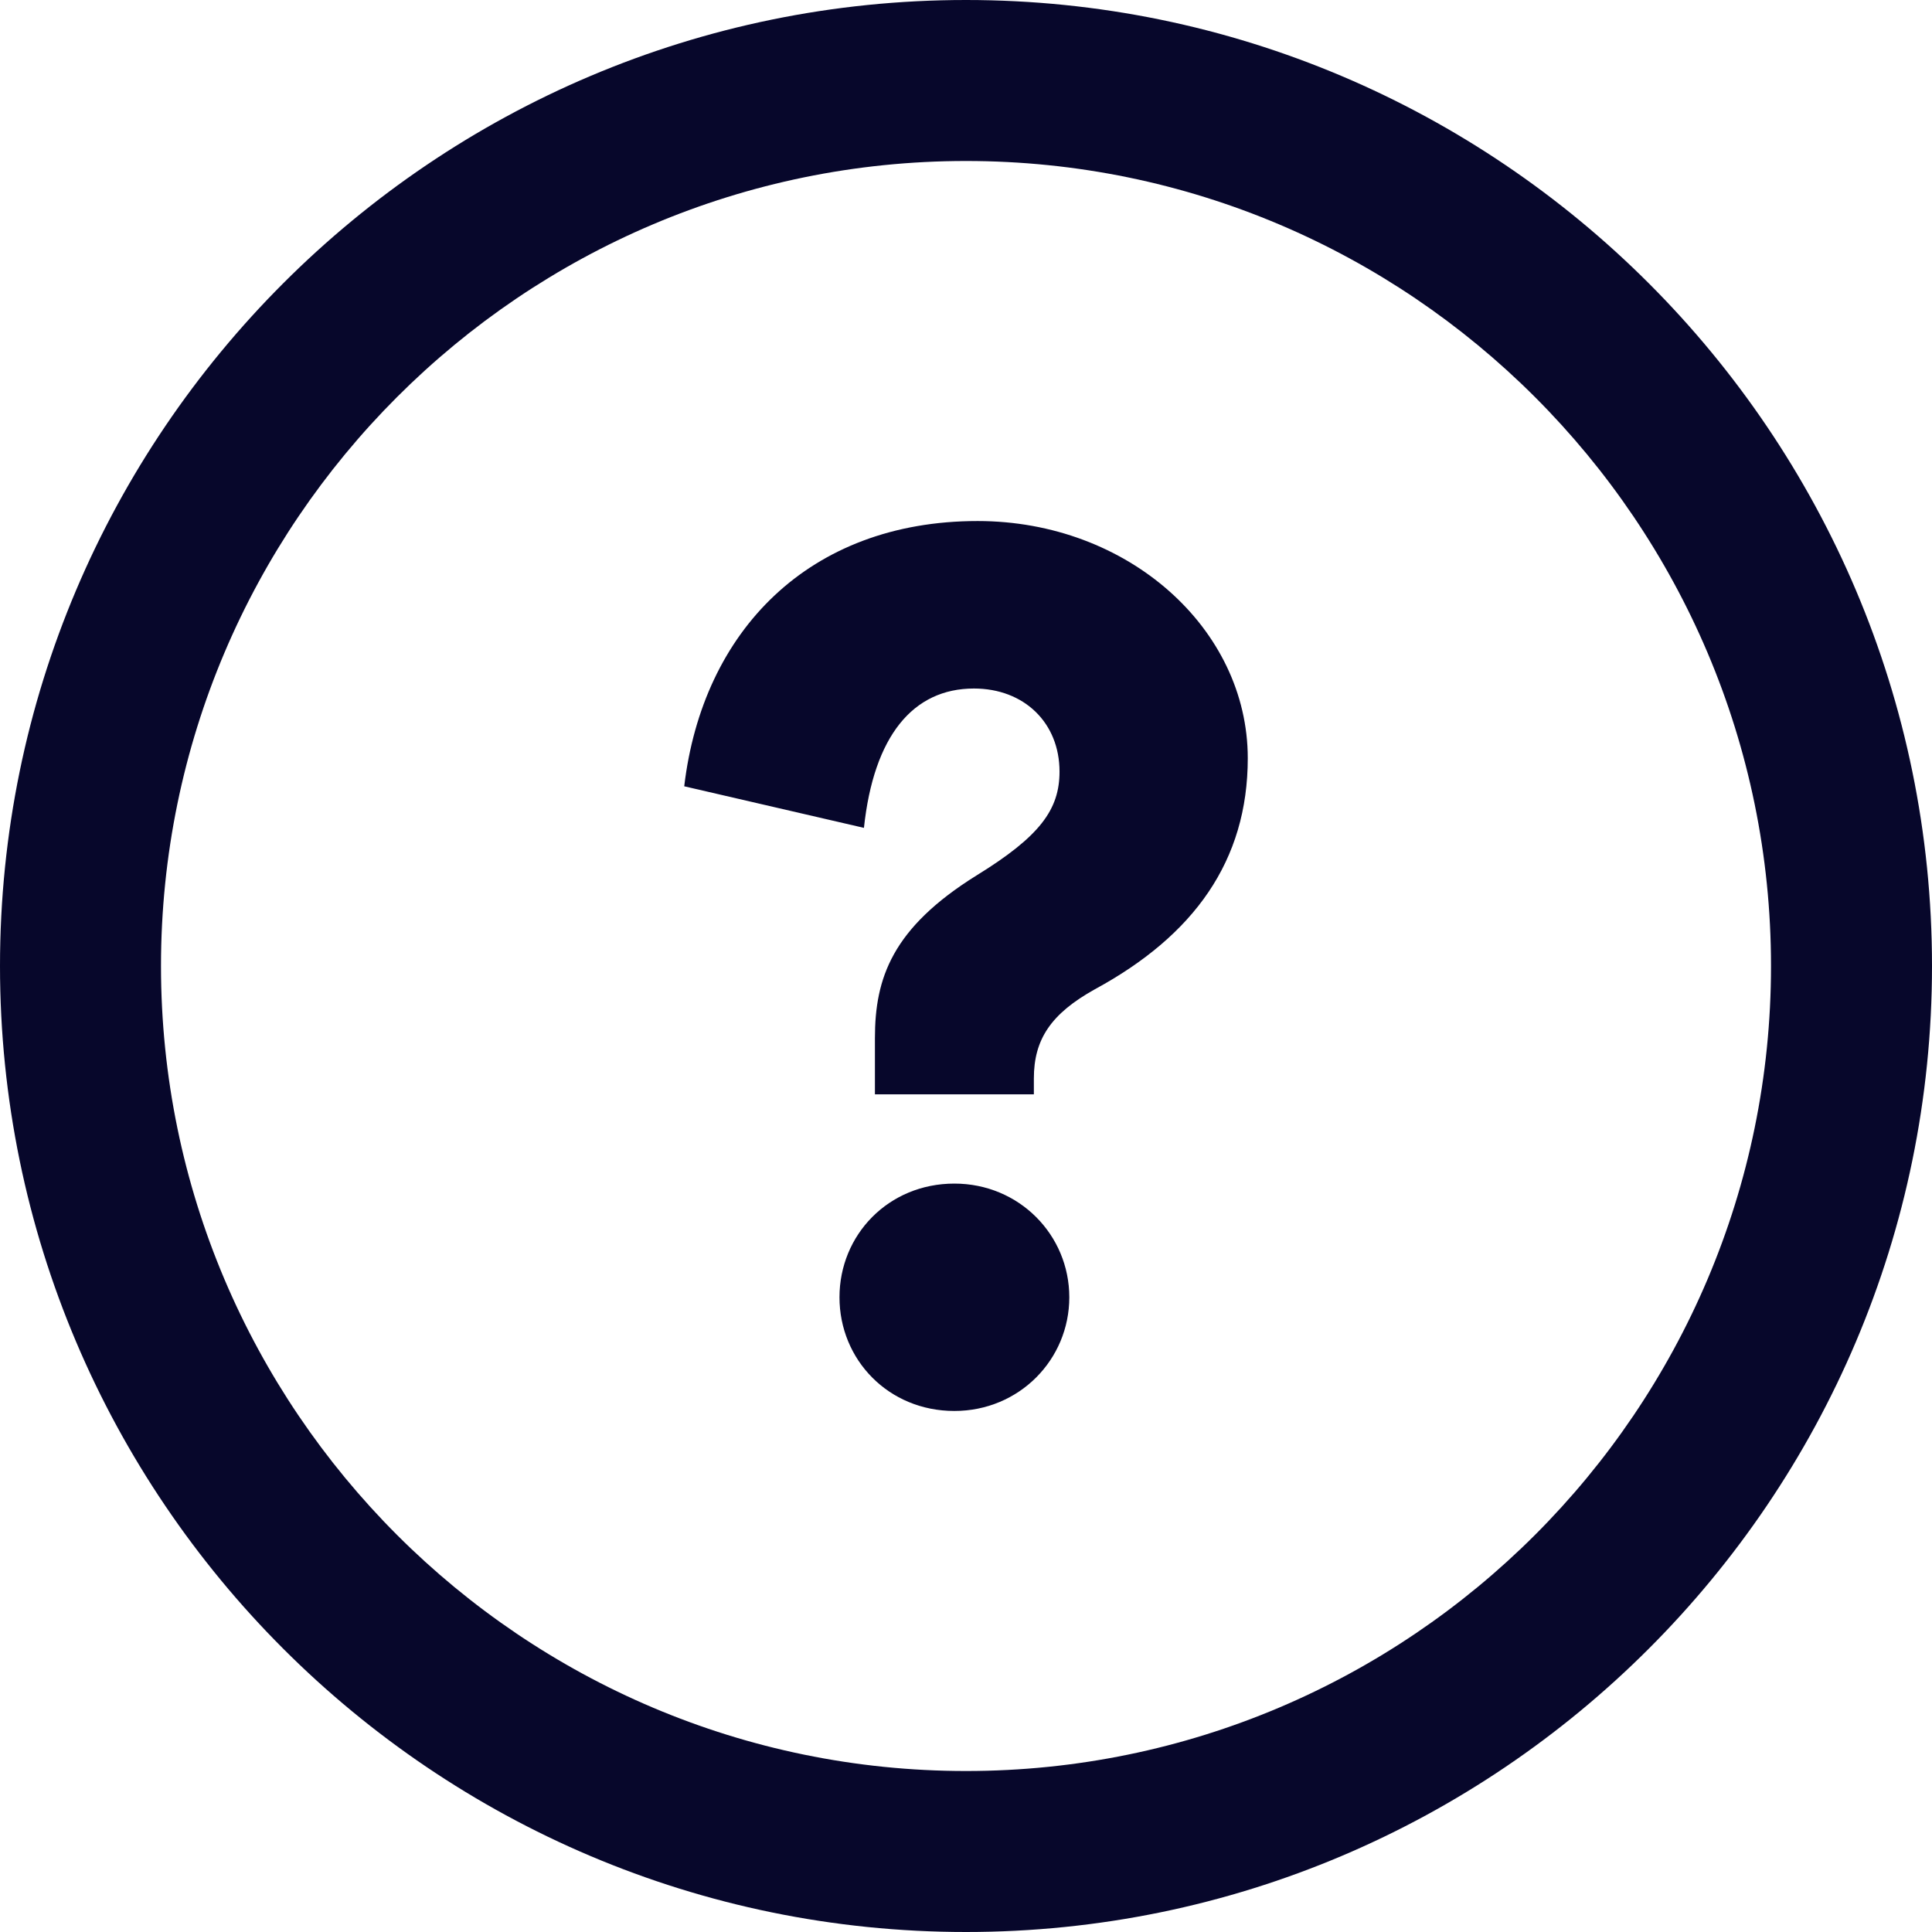 <svg width="64" height="64" viewBox="0 0 64 64" fill="none" xmlns="http://www.w3.org/2000/svg">
<path fill-rule="evenodd" clip-rule="evenodd" d="M5.333 32C5.333 17.296 17.296 5.333 32 5.333C46.704 5.333 58.667 17.296 58.667 32C58.667 46.704 46.704 58.667 32 58.667C17.296 58.667 5.333 46.704 5.333 32ZM0 32C0 49.645 14.355 64 32 64C49.645 64 64 49.645 64 32C64 14.355 49.645 0 32 0C14.355 0 0 14.355 0 32ZM35.422 42.974C35.422 40.909 33.761 39.208 31.615 39.208C29.429 39.208 27.809 40.909 27.809 42.974C27.809 45.039 29.429 46.74 31.615 46.74C33.761 46.74 35.422 45.039 35.422 42.974ZM41.334 25.116C41.334 20.823 37.365 17.26 32.385 17.26C26.796 17.26 23.274 20.905 22.666 26.047L28.619 27.424C28.943 24.387 30.239 22.808 32.263 22.808C33.924 22.808 35.098 23.942 35.098 25.561C35.098 26.817 34.45 27.707 32.344 29.003C29.55 30.745 28.983 32.405 28.983 34.389V36.252H34.248V35.725C34.248 34.429 34.815 33.58 36.272 32.769C39.552 30.988 41.334 28.517 41.334 25.116Z" fill="#07072B"/>
</svg>
